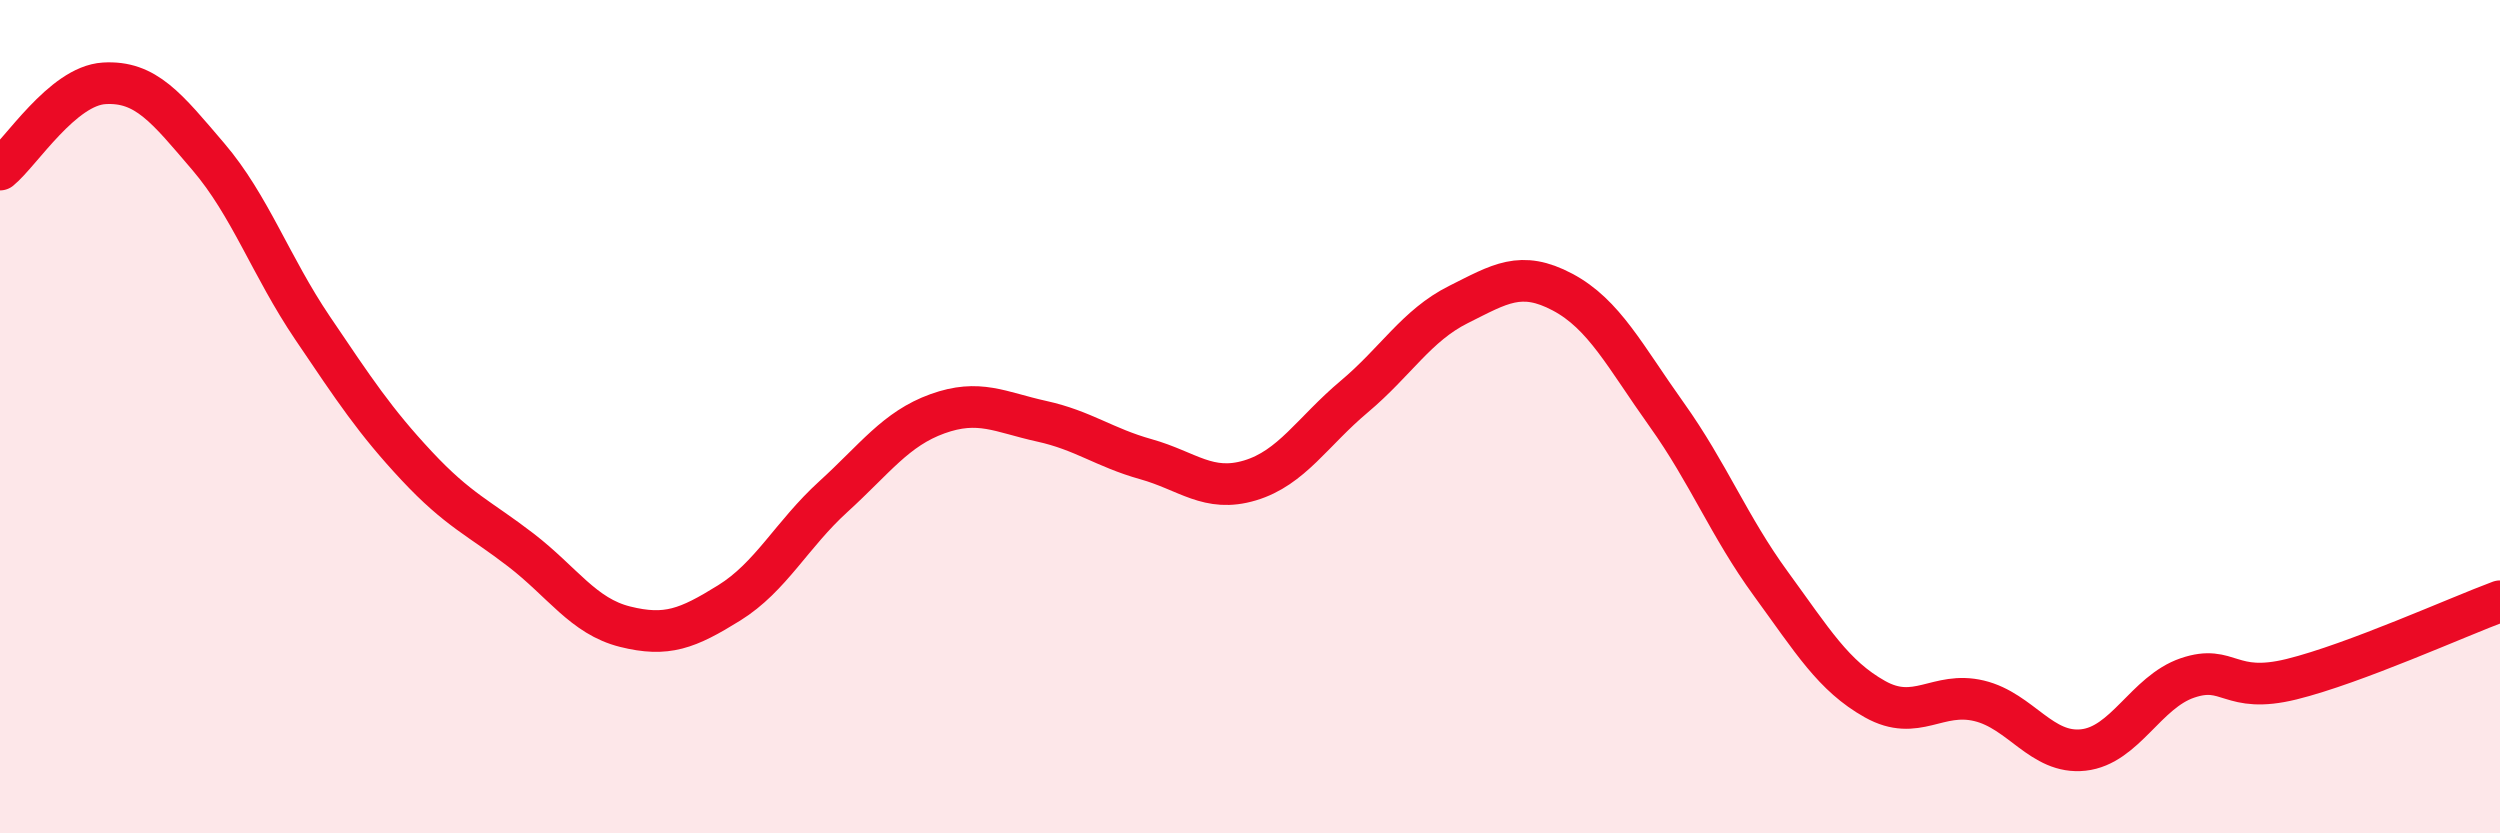 
    <svg width="60" height="20" viewBox="0 0 60 20" xmlns="http://www.w3.org/2000/svg">
      <path
        d="M 0,4.07 C 0.5,3.66 1.5,2.06 2.5,2 C 3.5,1.94 4,2.59 5,3.76 C 6,4.93 6.5,6.39 7.5,7.87 C 8.5,9.35 9,10.11 10,11.18 C 11,12.25 11.5,12.43 12.5,13.2 C 13.5,13.97 14,14.79 15,15.04 C 16,15.29 16.5,15.09 17.5,14.47 C 18.5,13.85 19,12.83 20,11.92 C 21,11.01 21.5,10.29 22.5,9.93 C 23.5,9.57 24,9.89 25,10.11 C 26,10.33 26.5,10.74 27.5,11.02 C 28.5,11.3 29,11.83 30,11.53 C 31,11.23 31.5,10.36 32.5,9.52 C 33.5,8.68 34,7.81 35,7.31 C 36,6.81 36.5,6.48 37.5,7.01 C 38.5,7.54 39,8.55 40,9.95 C 41,11.35 41.5,12.64 42.5,14.01 C 43.5,15.38 44,16.22 45,16.78 C 46,17.34 46.5,16.58 47.5,16.82 C 48.5,17.06 49,18.11 50,18 C 51,17.89 51.5,16.61 52.5,16.27 C 53.5,15.93 53.5,16.67 55,16.3 C 56.5,15.93 59,14.8 60,14.43L60 20L0 20Z"
        fill="#EB0A25"
        opacity="0.1"
        stroke-linecap="round"
        stroke-linejoin="round"
      />
      <path
        d="M 0,4.07 C 0.5,3.66 1.5,2.06 2.5,2 C 3.5,1.94 4,2.59 5,3.76 C 6,4.93 6.5,6.39 7.5,7.87 C 8.5,9.35 9,10.11 10,11.18 C 11,12.25 11.5,12.43 12.5,13.2 C 13.5,13.97 14,14.79 15,15.04 C 16,15.29 16.5,15.09 17.5,14.47 C 18.5,13.85 19,12.83 20,11.92 C 21,11.01 21.5,10.29 22.5,9.93 C 23.5,9.57 24,9.89 25,10.11 C 26,10.33 26.5,10.74 27.5,11.02 C 28.5,11.3 29,11.83 30,11.53 C 31,11.23 31.5,10.36 32.5,9.52 C 33.5,8.68 34,7.81 35,7.31 C 36,6.81 36.5,6.48 37.5,7.01 C 38.5,7.54 39,8.55 40,9.95 C 41,11.35 41.5,12.64 42.5,14.01 C 43.5,15.38 44,16.22 45,16.78 C 46,17.34 46.5,16.58 47.5,16.82 C 48.5,17.06 49,18.11 50,18 C 51,17.89 51.5,16.61 52.5,16.27 C 53.5,15.93 53.5,16.67 55,16.3 C 56.5,15.93 59,14.8 60,14.43"
        stroke="#EB0A25"
        stroke-width="1"
        fill="none"
        stroke-linecap="round"
        stroke-linejoin="round"
      />
    </svg>
  